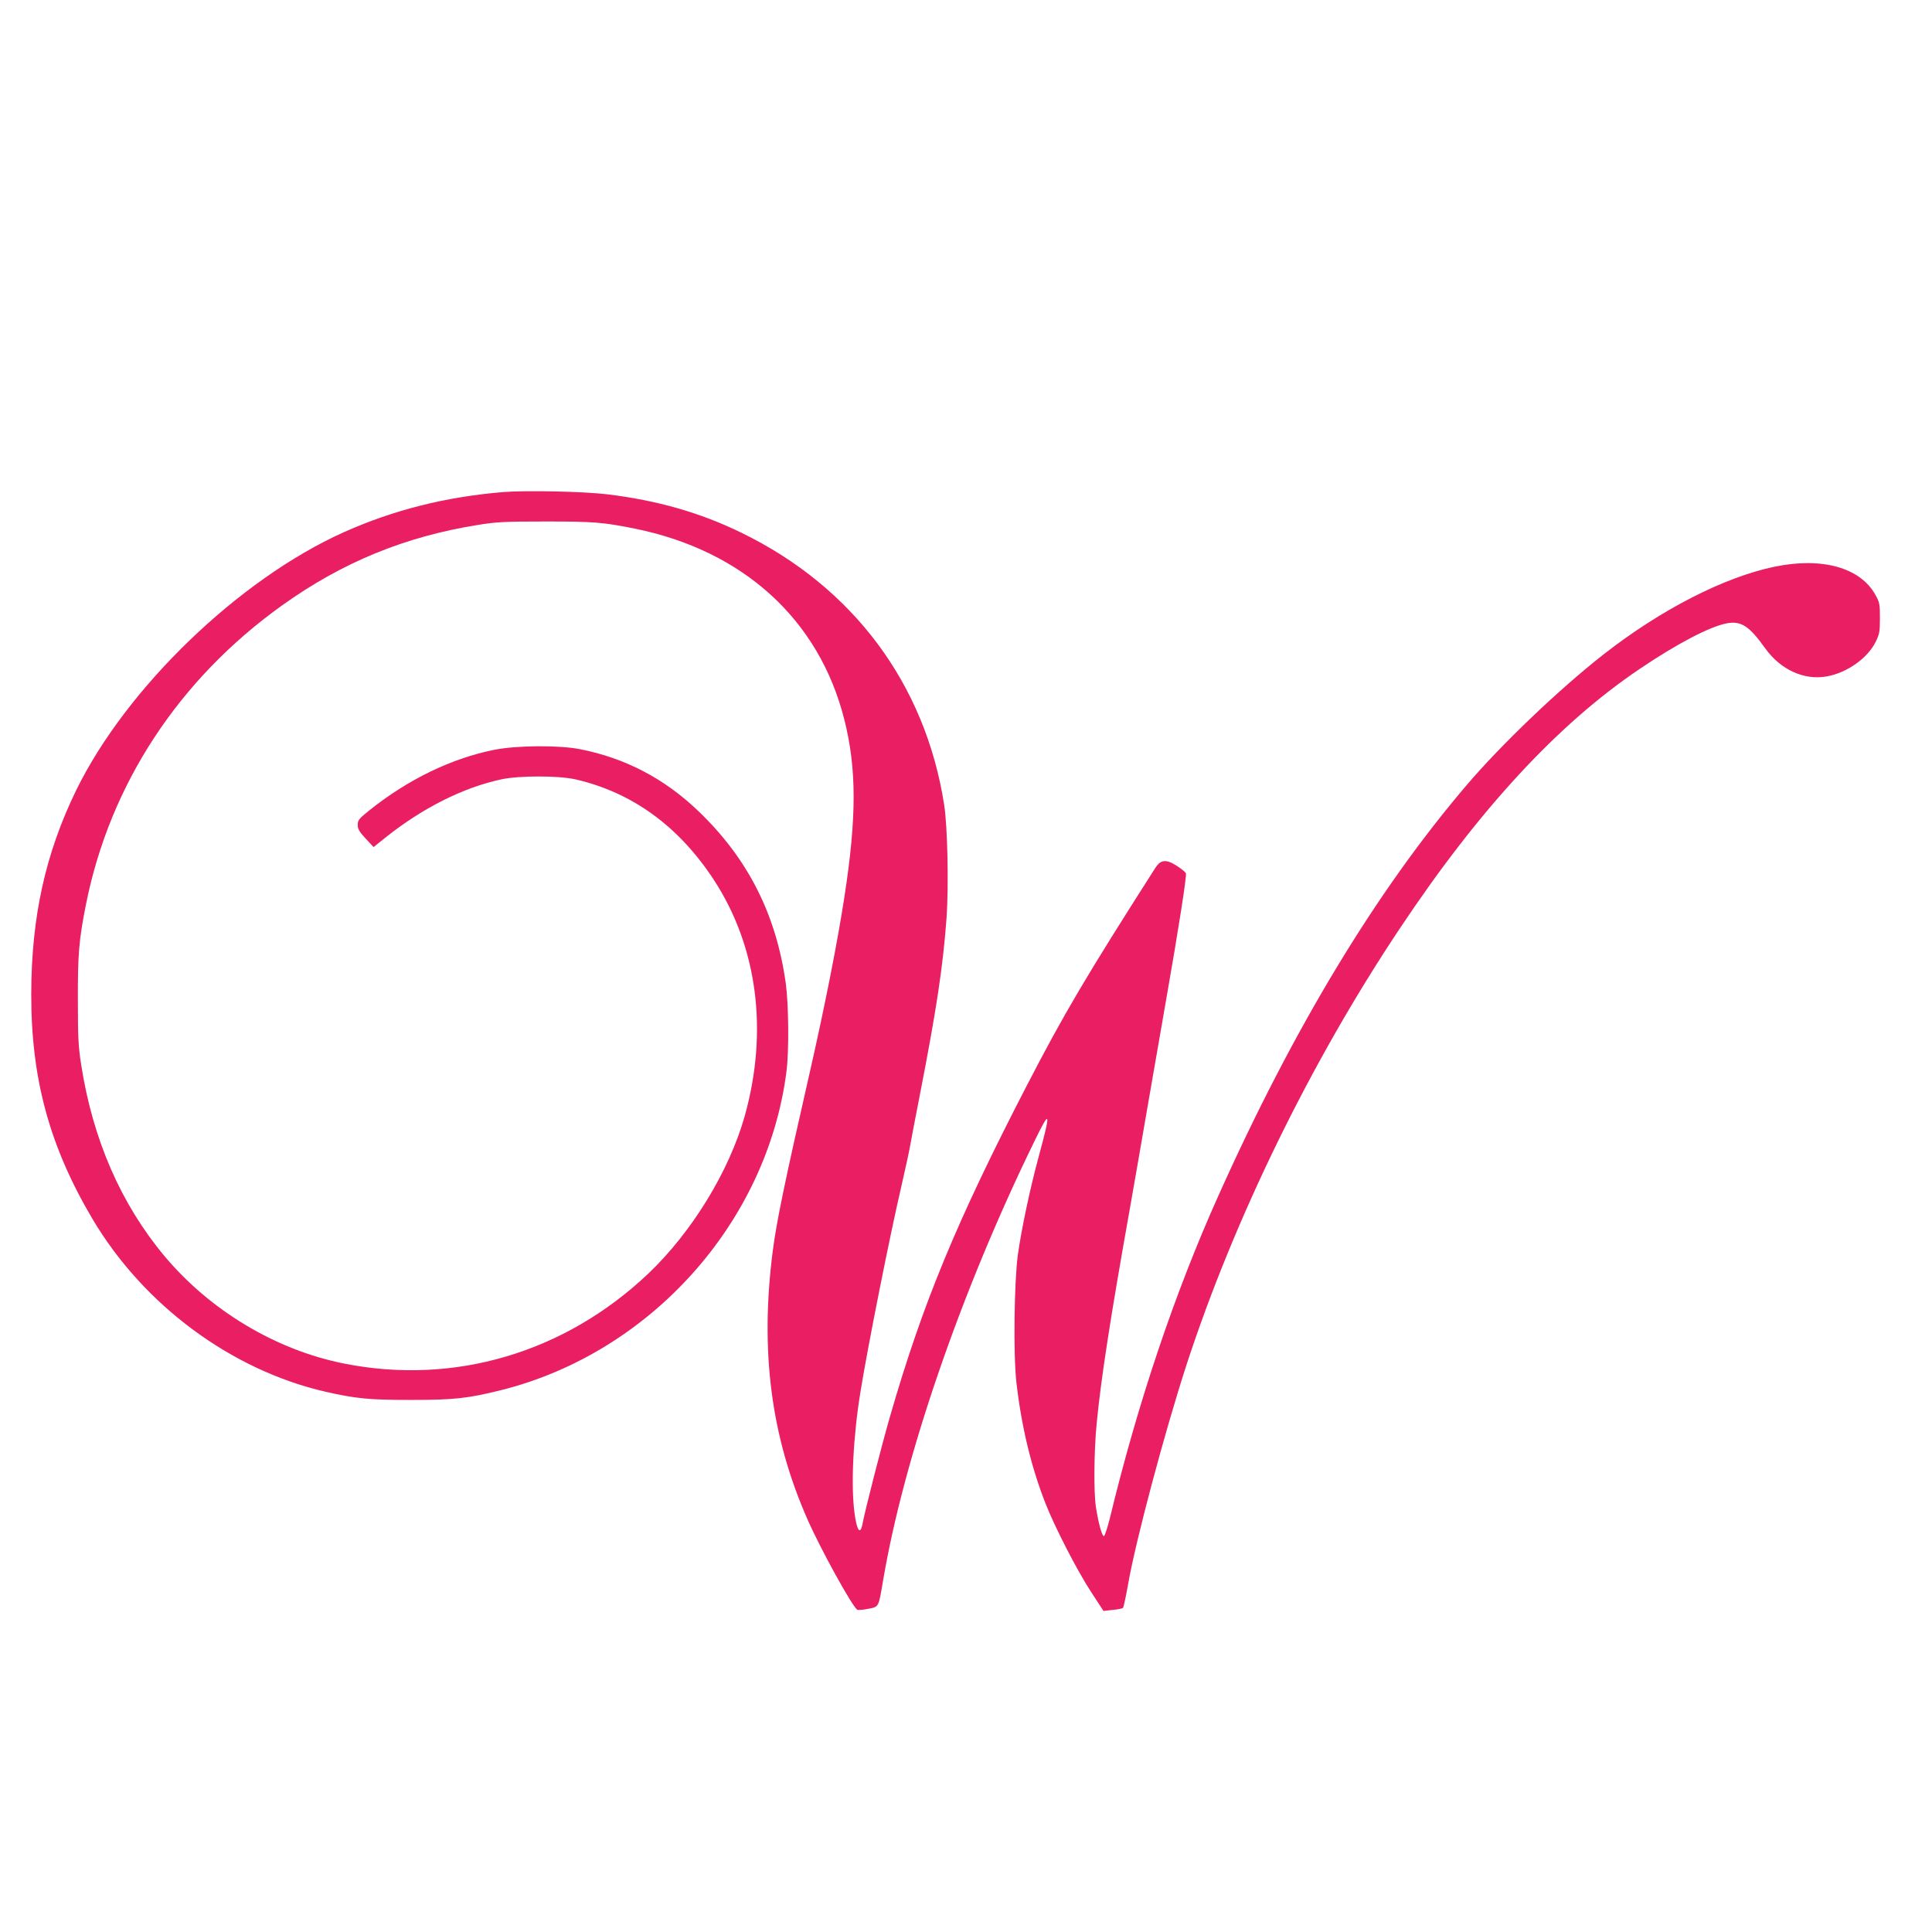 <?xml version="1.0" standalone="no"?>
<!DOCTYPE svg PUBLIC "-//W3C//DTD SVG 20010904//EN"
 "http://www.w3.org/TR/2001/REC-SVG-20010904/DTD/svg10.dtd">
<svg version="1.0" xmlns="http://www.w3.org/2000/svg"
 width="1280pt" height="1280pt" viewBox="0 0 1280 1280"
 preserveAspectRatio="xMidYMid meet">
<g transform="translate(0,1280) scale(0.1,-0.1)"
fill="#e91e63" stroke="none">
<path d="M3335 9540 c-385 -32 -728 -119 -1057 -266 -695 -312 -1441 -1031
-1773 -1709 -204 -419 -297 -839 -298 -1350 -1 -564 122 -1012 407 -1493 338
-569 917 -998 1540 -1142 202 -46 291 -55 566 -55 289 0 379 10 600 65 991
248 1765 1113 1891 2115 17 136 14 439 -5 580 -64 459 -252 829 -582 1144
-223 213 -481 348 -779 407 -138 28 -424 26 -572 -4 -283 -57 -568 -195 -825
-400 -70 -56 -78 -66 -78 -97 0 -27 10 -45 52 -90 l53 -57 85 68 c245 194 511
327 763 381 117 25 382 25 492 -1 375 -87 681 -310 913 -663 290 -443 364
-1002 206 -1567 -103 -366 -351 -771 -641 -1046 -553 -523 -1284 -739 -2013
-594 -453 90 -889 352 -1191 713 -288 345 -474 771 -551 1266 -19 119 -22 183
-22 425 -1 309 7 405 54 640 159 795 615 1490 1300 1980 397 284 813 455 1295
532 123 20 177 23 450 23 316 0 379 -5 585 -46 723 -145 1227 -603 1394 -1267
82 -324 82 -648 0 -1177 -46 -299 -128 -715 -228 -1155 -167 -731 -221 -993
-246 -1186 -86 -665 -12 -1233 231 -1783 87 -197 296 -576 329 -596 6 -3 37
-1 71 6 73 14 69 8 99 184 137 814 517 1918 1000 2907 110 227 115 212 31 -97
-57 -211 -112 -470 -137 -645 -25 -181 -31 -667 -10 -850 34 -293 97 -556 192
-799 62 -158 208 -443 304 -590 l81 -124 62 7 c33 3 64 9 68 14 3 4 19 77 34
162 51 289 241 1001 385 1445 316 969 826 2013 1415 2895 527 791 1047 1353
1588 1718 247 167 463 280 576 302 96 18 149 -16 255 -164 103 -144 259 -215
411 -187 134 25 269 121 322 229 25 51 28 68 28 157 0 92 -2 104 -30 154 -100
181 -355 252 -670 186 -332 -69 -750 -283 -1129 -579 -293 -229 -679 -597
-912 -871 -597 -701 -1143 -1604 -1641 -2715 -289 -643 -534 -1370 -720 -2139
-16 -63 -33 -116 -39 -118 -12 -4 -37 85 -54 197 -14 95 -12 364 5 541 28 297
91 705 221 1434 30 171 84 479 119 685 36 206 89 515 119 685 85 484 139 832
133 849 -3 8 -31 31 -61 50 -70 45 -106 41 -141 -13 -462 -724 -604 -964 -851
-1441 -467 -903 -692 -1447 -909 -2200 -54 -187 -166 -625 -180 -703 -15 -81
-38 -51 -54 72 -24 184 -9 501 40 801 47 292 193 1028 274 1375 24 105 49 219
55 255 6 36 36 191 66 345 108 555 151 836 175 1162 15 210 7 611 -16 753
-125 799 -603 1440 -1342 1800 -272 133 -558 215 -889 255 -155 19 -537 27
-689 15z"/>
</g>
</svg>

